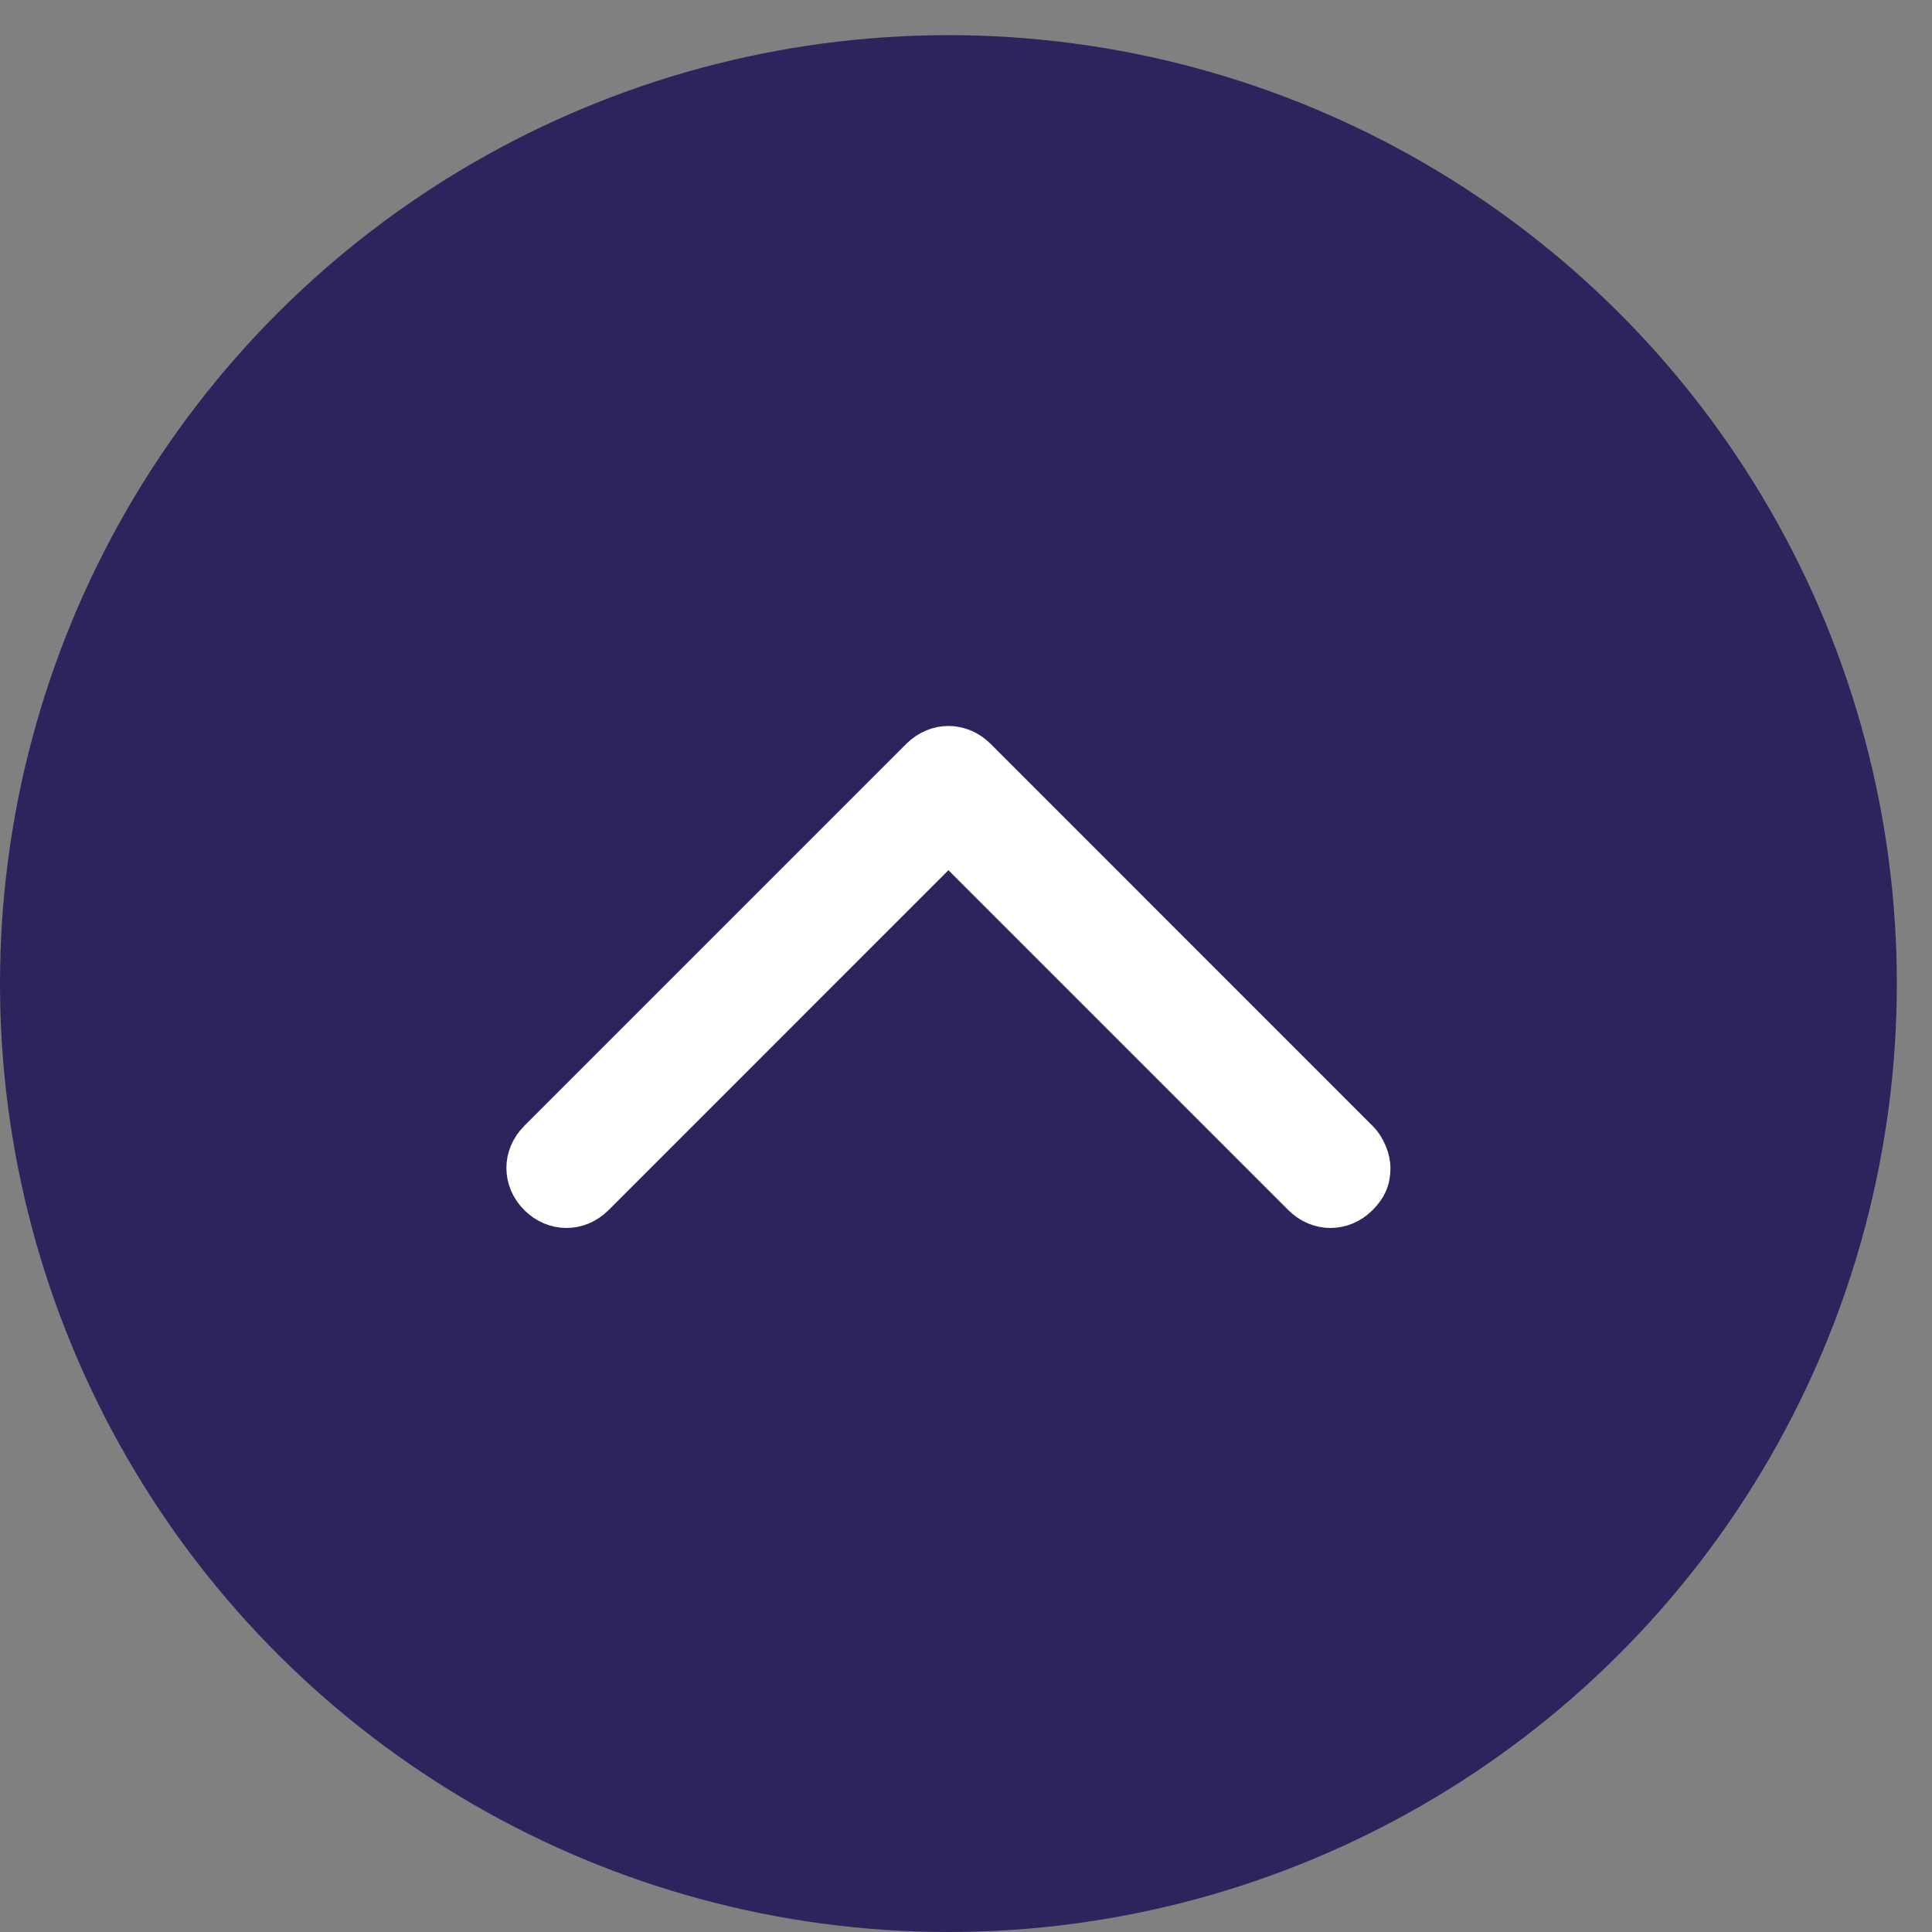 <?xml version="1.0" encoding="UTF-8"?>
<svg width="30px" height="30px" viewBox="0 0 30 30" version="1.1" xmlns="http://www.w3.org/2000/svg" xmlns:xlink="http://www.w3.org/1999/xlink">
    <rect x="0" y="0" width="30" height="30" fill="#808080" stroke="none"/>
    <title>Siguiente_Hover</title>
    <g id="Mobile" stroke="none" stroke-width="1" fill="none" fill-rule="evenodd">
        <g id="1.1-COBERTURA-DESGLOCE" transform="translate(-165, -2551)" fill-rule="nonzero">
            <g id="Siguiente_Hover" transform="translate(180, 2566) rotate(-90) translate(-180, -2566) translate(165, 2551)">
                <circle id="Oval" fill="#2E235C" cx="14.727" cy="14.727" r="14.727"></circle>
                <path d="M11.864,21.341 C11.659,21.341 11.523,21.273 11.386,21.136 C11.114,20.864 11.114,20.455 11.386,20.182 L16.841,14.727 L11.386,9.273 C11.114,9 11.114,8.591 11.386,8.318 C11.659,8.045 12.068,8.045 12.341,8.318 L18.273,14.25 C18.545,14.523 18.545,14.932 18.273,15.205 L12.341,21.136 C12.205,21.273 12,21.341 11.864,21.341 Z" id="Path" stroke="#FFFFFF" stroke-width="0.5" fill="#FFFFFF"></path>
            </g>
        </g>
    </g>
</svg>